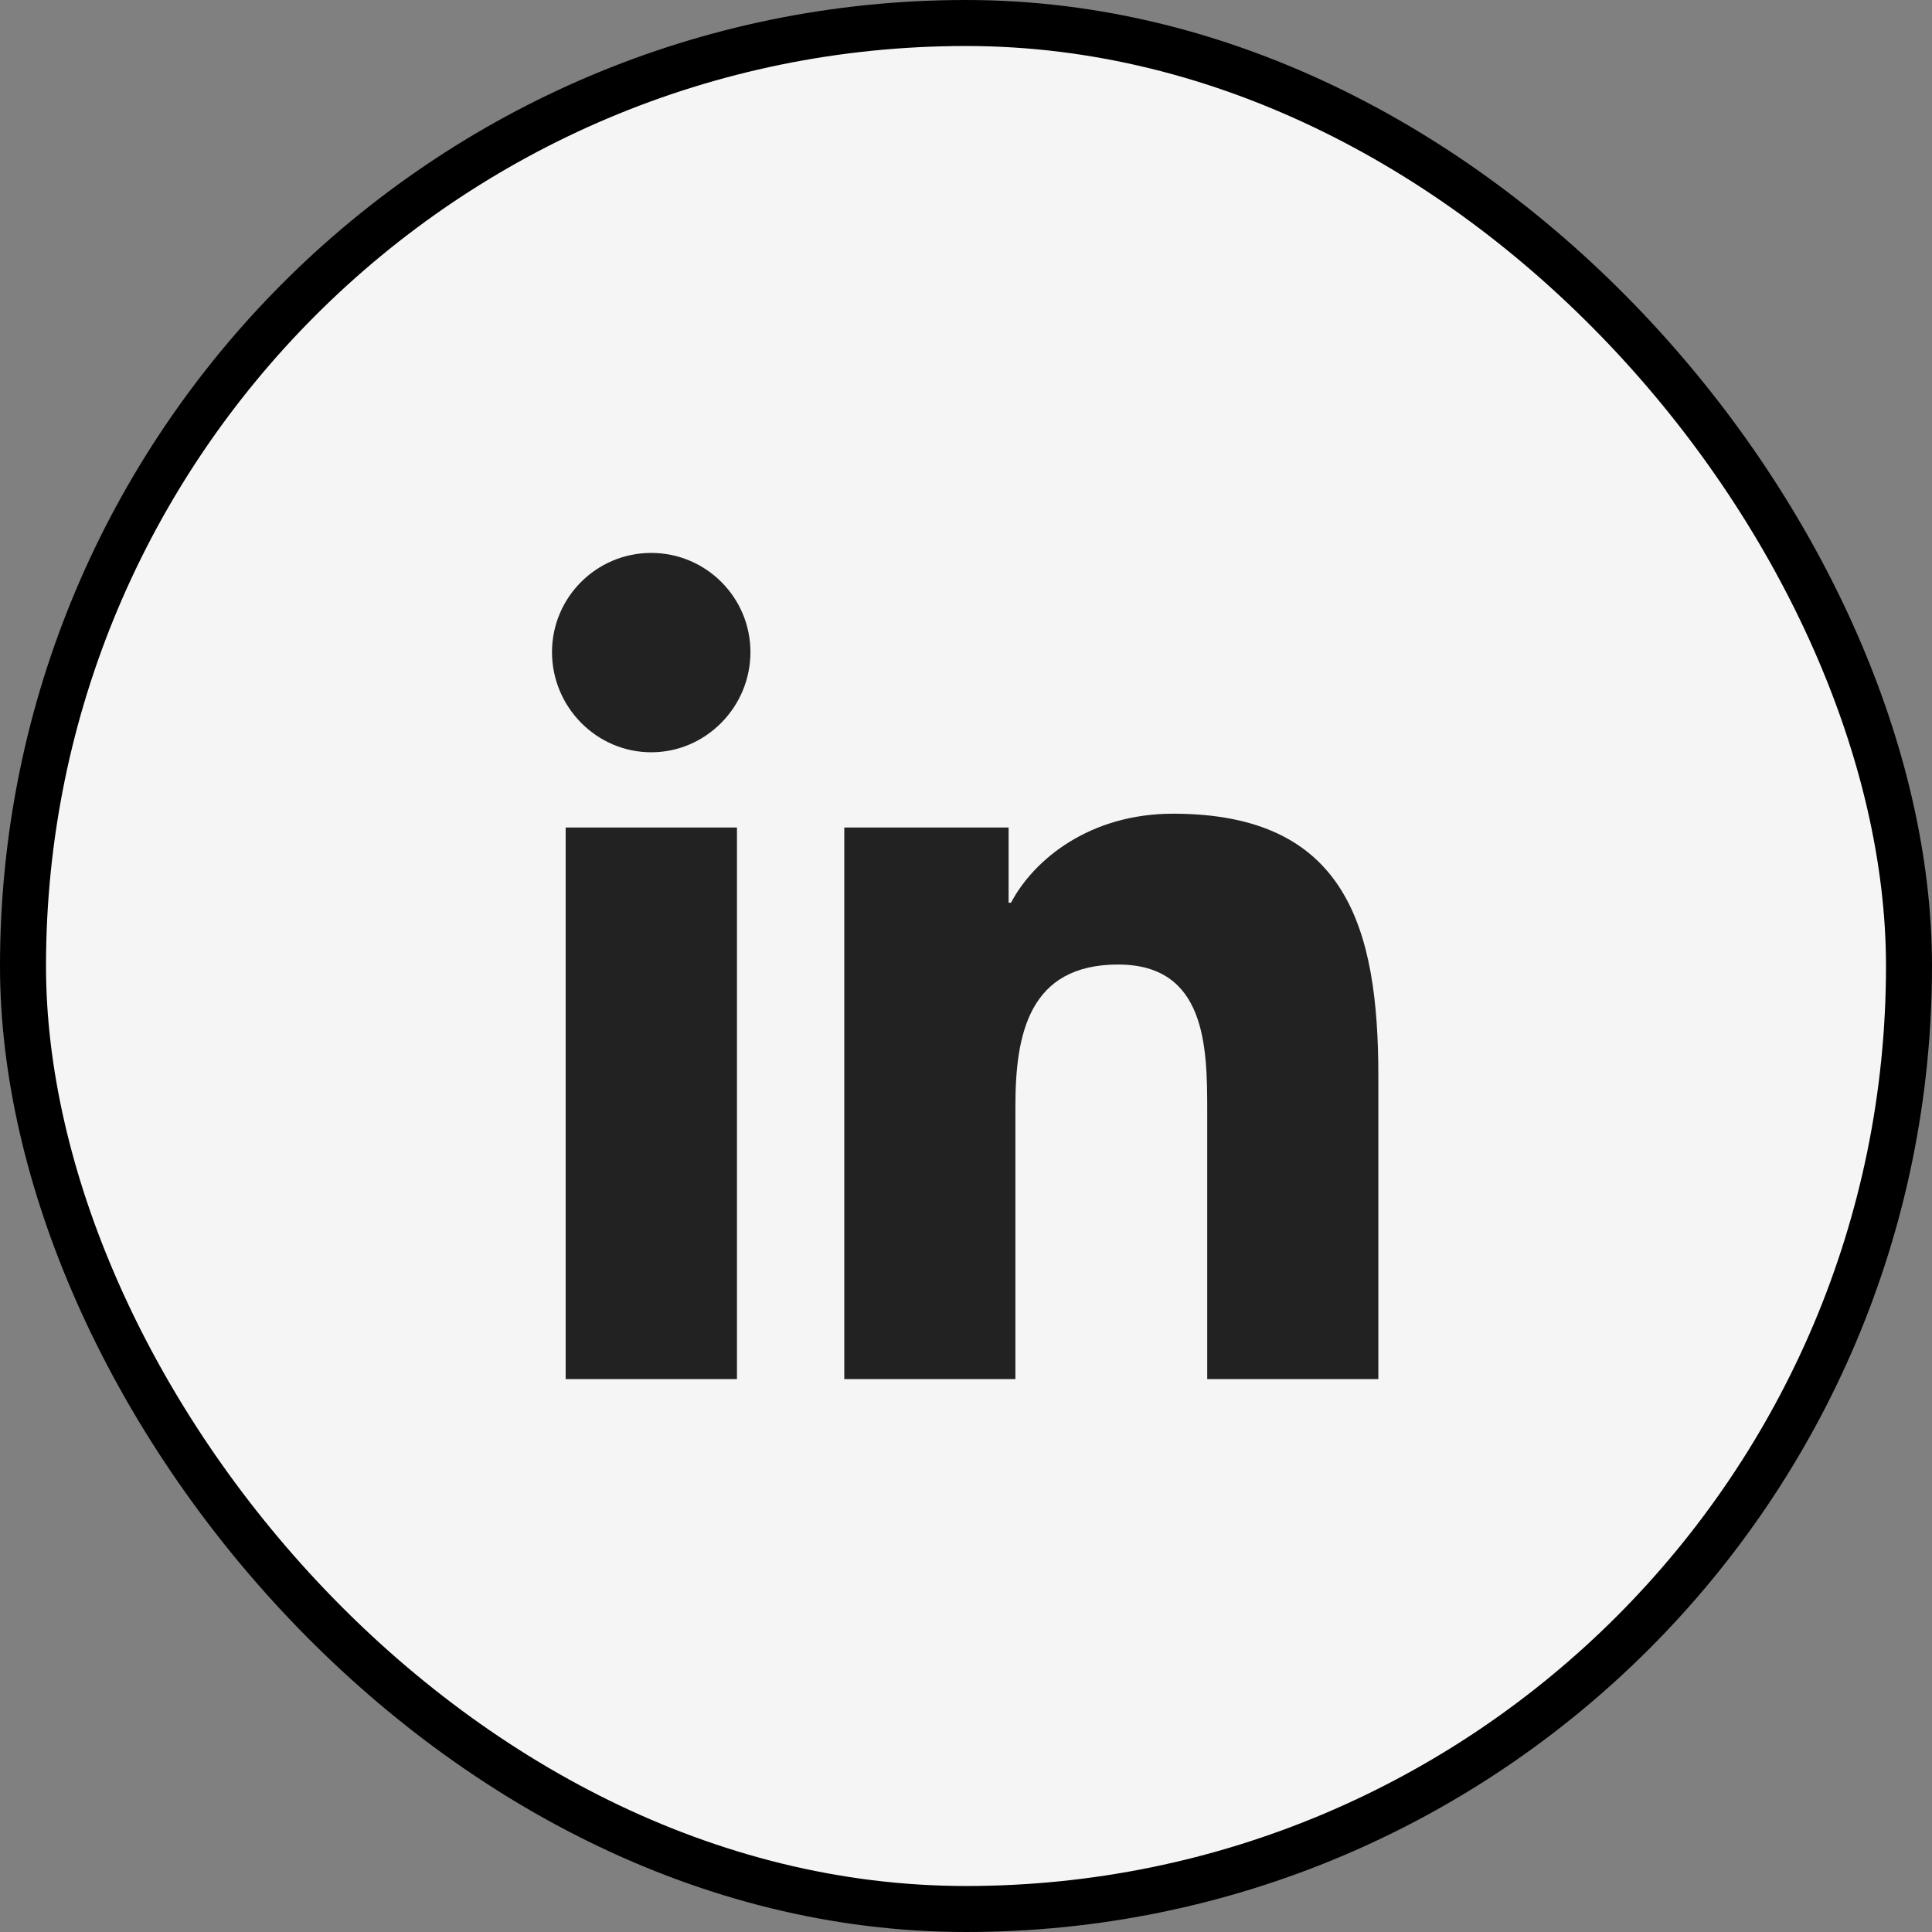 <svg width="42" height="42" viewBox="0 0 42 42" fill="none" xmlns="http://www.w3.org/2000/svg">
<rect x="0" y="0" width="42" height="42" fill="#808080" stroke="none"/>
<rect x="0.5" y="0.5" width="41" height="41" rx="20.5" fill="#F5F5F5"/>
<rect x="0.5" y="0.5" width="41" height="41" rx="20.5" stroke="black"/>
<path fill-rule="evenodd" clip-rule="evenodd" d="M16.021 29.98H12.297V17.989H16.021V29.98ZM14.157 16.354C12.966 16.354 12 15.367 12 14.177C12 12.986 12.966 12.02 14.157 12.02C15.347 12.02 16.314 12.986 16.314 14.177C16.314 15.367 15.347 16.354 14.157 16.354ZM29.96 29.98H26.244V24.143C26.244 22.752 26.216 20.968 24.307 20.968C22.371 20.968 22.074 22.479 22.074 24.043V29.98H18.354V17.989H21.926V19.625H21.978C22.475 18.683 23.69 17.689 25.502 17.689C29.27 17.689 29.964 20.17 29.964 23.393V29.98H29.96Z" fill="#222222"/>
<mask id="mask0_3253_1712" style="mask-type:luminance" maskUnits="userSpaceOnUse" x="12" y="12" width="18" height="18">
<path fill-rule="evenodd" clip-rule="evenodd" d="M16.021 29.98H12.297V17.989H16.021V29.98ZM14.157 16.354C12.966 16.354 12 15.367 12 14.177C12 12.986 12.966 12.02 14.157 12.02C15.347 12.02 16.314 12.986 16.314 14.177C16.314 15.367 15.347 16.354 14.157 16.354ZM29.96 29.98H26.244V24.143C26.244 22.752 26.216 20.968 24.307 20.968C22.371 20.968 22.074 22.479 22.074 24.043V29.98H18.354V17.989H21.926V19.625H21.978C22.475 18.683 23.69 17.689 25.502 17.689C29.27 17.689 29.964 20.17 29.964 23.393V29.98H29.96Z" fill="white"/>
</mask>
<g mask="url(#mask0_3253_1712)">
</g>
</svg>
